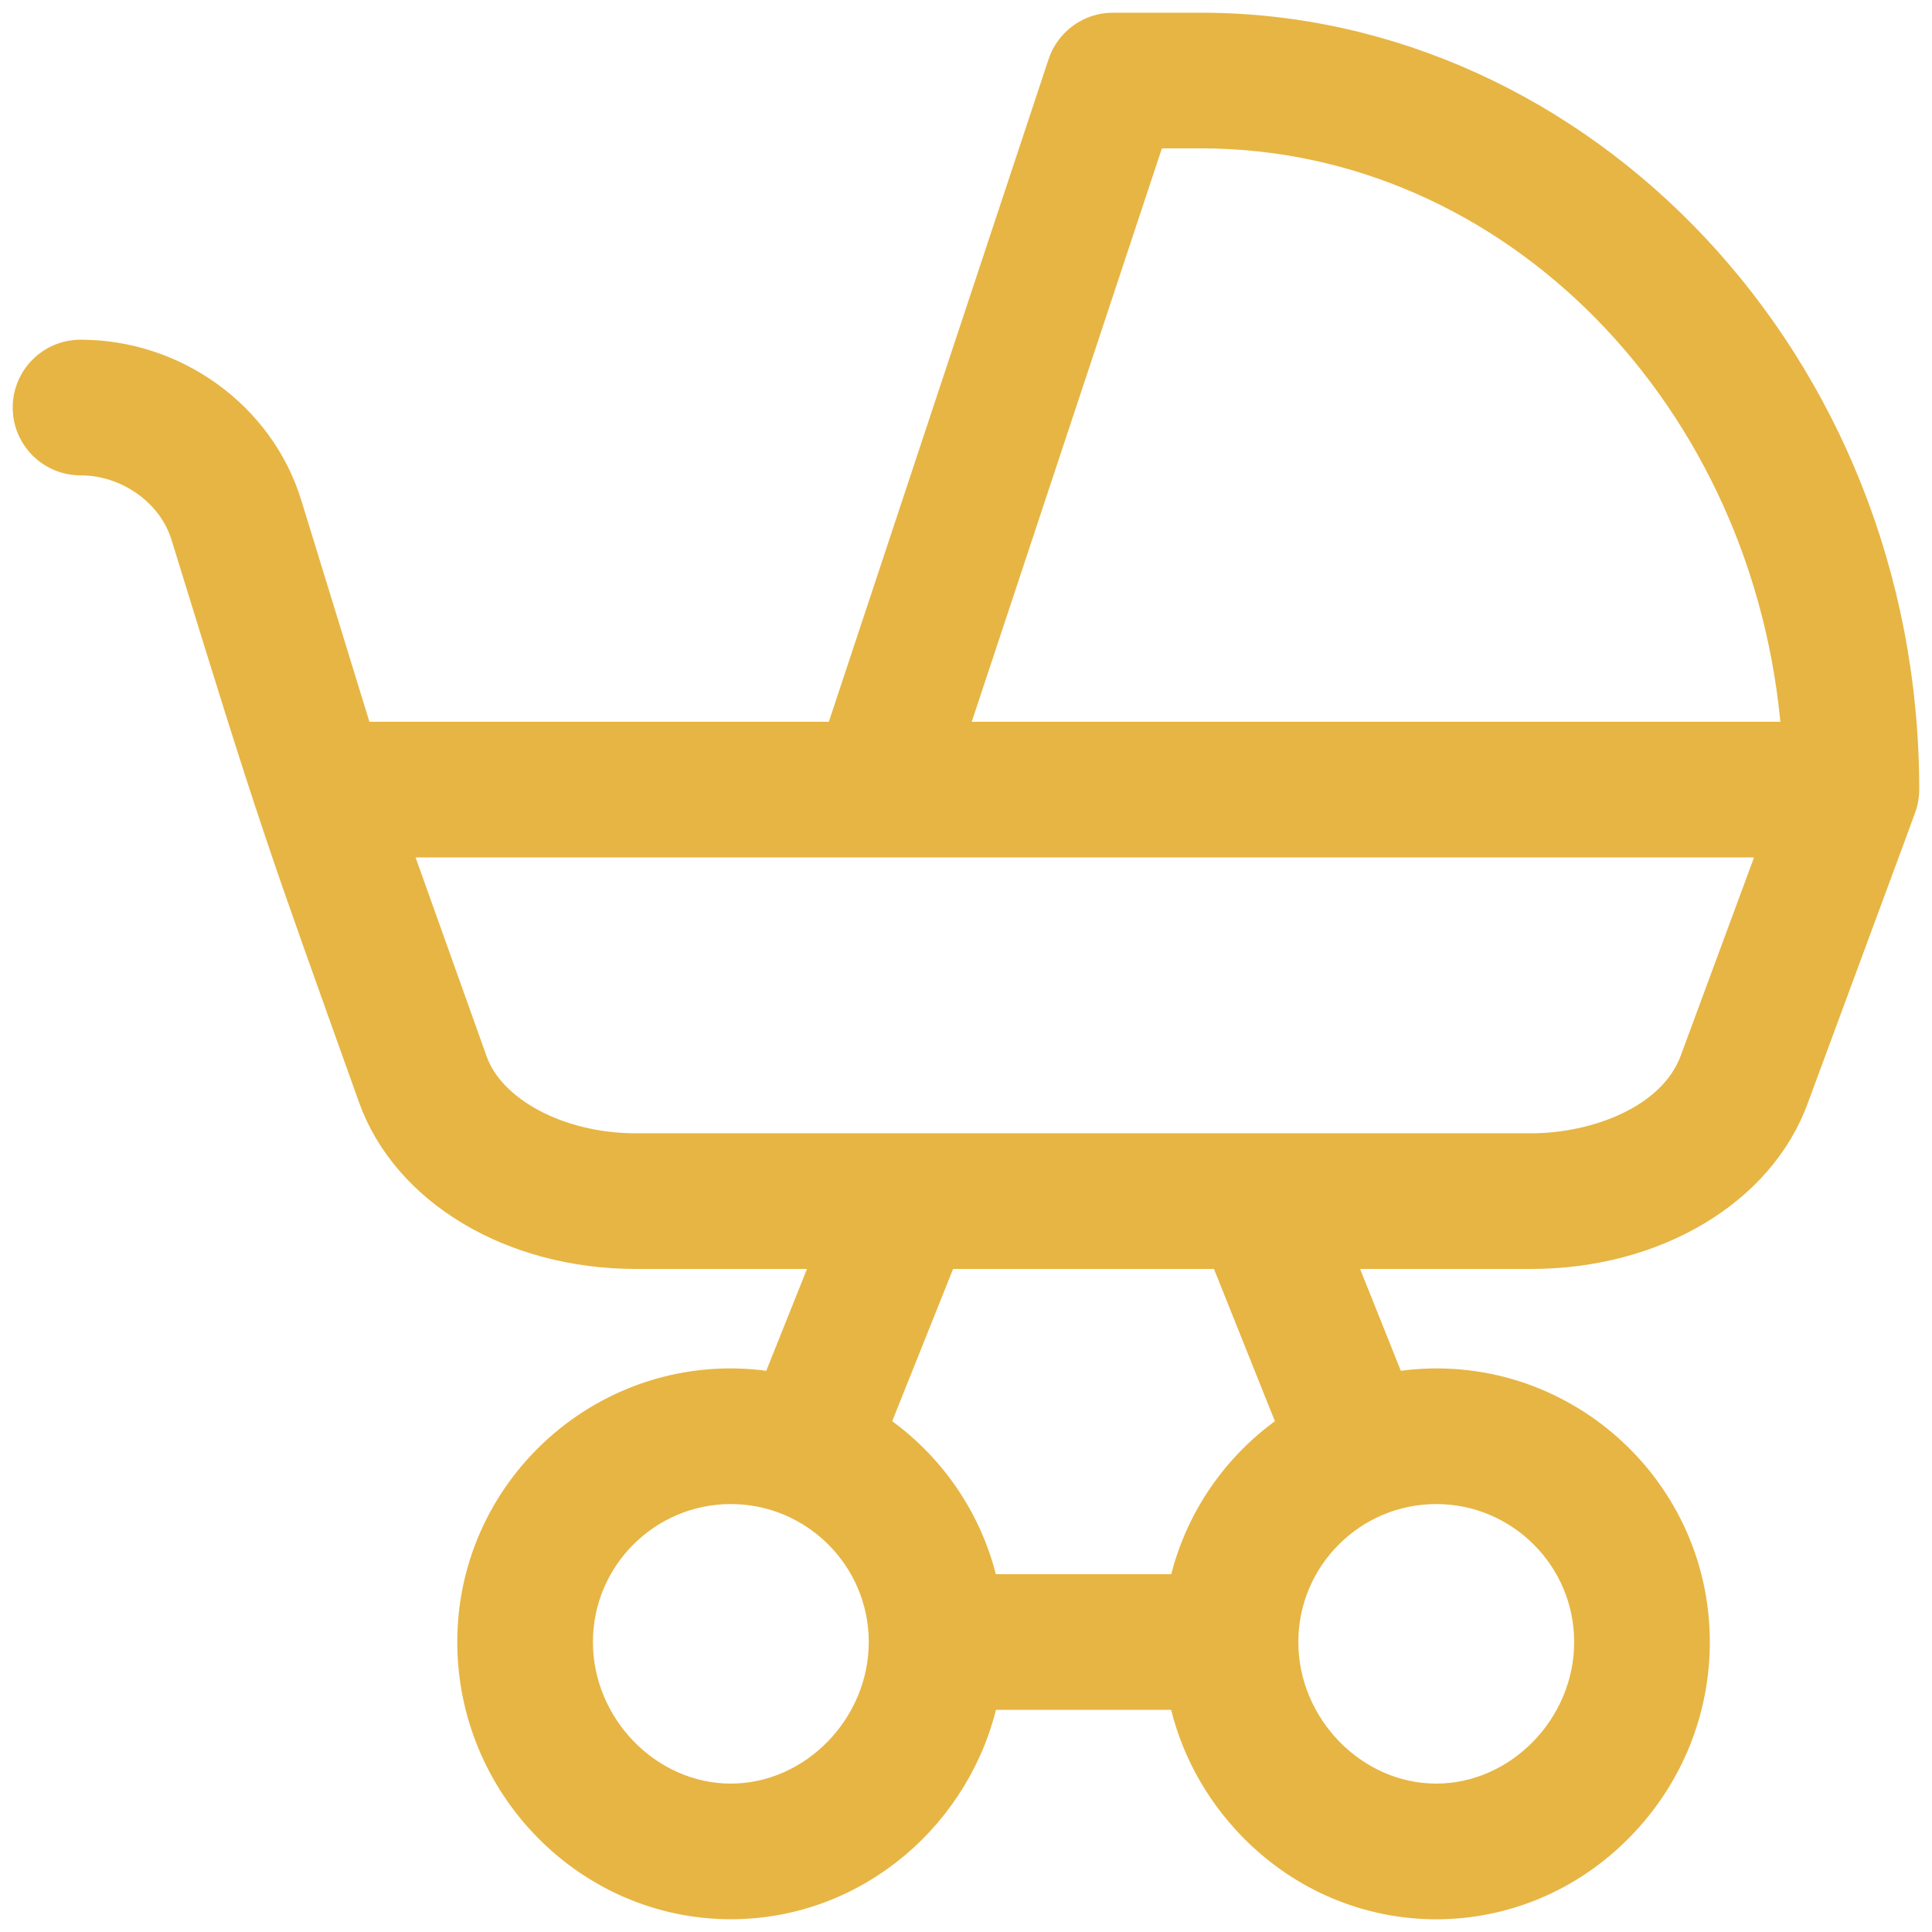 <?xml version="1.0" encoding="UTF-8"?> <svg xmlns="http://www.w3.org/2000/svg" width="76" height="76" viewBox="0 0 76 76" fill="none"> <path d="M74.928 31.601C74.974 31.424 74.998 31.236 74.998 31.062C74.998 14.2 62.187 1 47.249 1H43.78C42.846 1 42.017 1.599 41.723 2.486L32.965 28.894H14.163L11.37 19.814C10.291 16.31 6.919 13.863 3.168 13.863C1.971 13.863 1 14.834 1 16.031C1 17.228 1.971 18.199 3.168 18.199C5.004 18.199 6.71 19.414 7.225 21.089C10.815 32.755 10.946 32.981 14.59 43.184C15.921 46.912 20.11 49.417 25.012 49.417H32.484L30.46 54.476C24.154 53.413 18.488 58.299 18.488 64.592C18.488 70.284 23.097 74.998 28.749 74.998C33.717 74.998 37.805 71.379 38.782 66.76H46.466C46.872 68.682 47.816 70.458 49.224 71.901C53.256 76.033 59.741 76.034 63.773 71.901C65.699 69.928 66.76 67.332 66.76 64.592C66.76 58.298 61.093 53.413 54.788 54.476L52.764 49.417H60.236C65.133 49.417 69.318 46.917 70.654 43.196C75.134 31.082 74.883 31.776 74.928 31.601V31.601ZM45.345 5.336H47.249C59.495 5.336 69.575 15.719 70.58 28.894H37.533L45.345 5.336ZM28.749 70.662C25.537 70.662 22.824 67.882 22.824 64.592C22.824 61.325 25.482 58.666 28.749 58.666C32.017 58.666 34.675 61.325 34.675 64.592C34.675 67.882 31.961 70.662 28.749 70.662ZM62.424 64.592C62.424 67.882 59.711 70.662 56.498 70.662C53.286 70.662 50.573 67.882 50.573 64.592C50.573 61.325 53.231 58.666 56.498 58.666C59.766 58.666 62.424 61.325 62.424 64.592ZM50.762 56.088C48.608 57.545 47.036 59.8 46.47 62.424H38.778C38.212 59.8 36.64 57.545 34.486 56.088L37.154 49.417H48.093L50.762 56.088ZM66.584 41.703C65.733 43.999 62.722 45.081 60.236 45.081C59.106 45.081 26.272 45.081 25.012 45.081C22.033 45.081 19.367 43.67 18.673 41.725L15.639 33.23H69.717L66.584 41.703Z" fill="#E7B543" stroke="#E7B543"></path> </svg> 